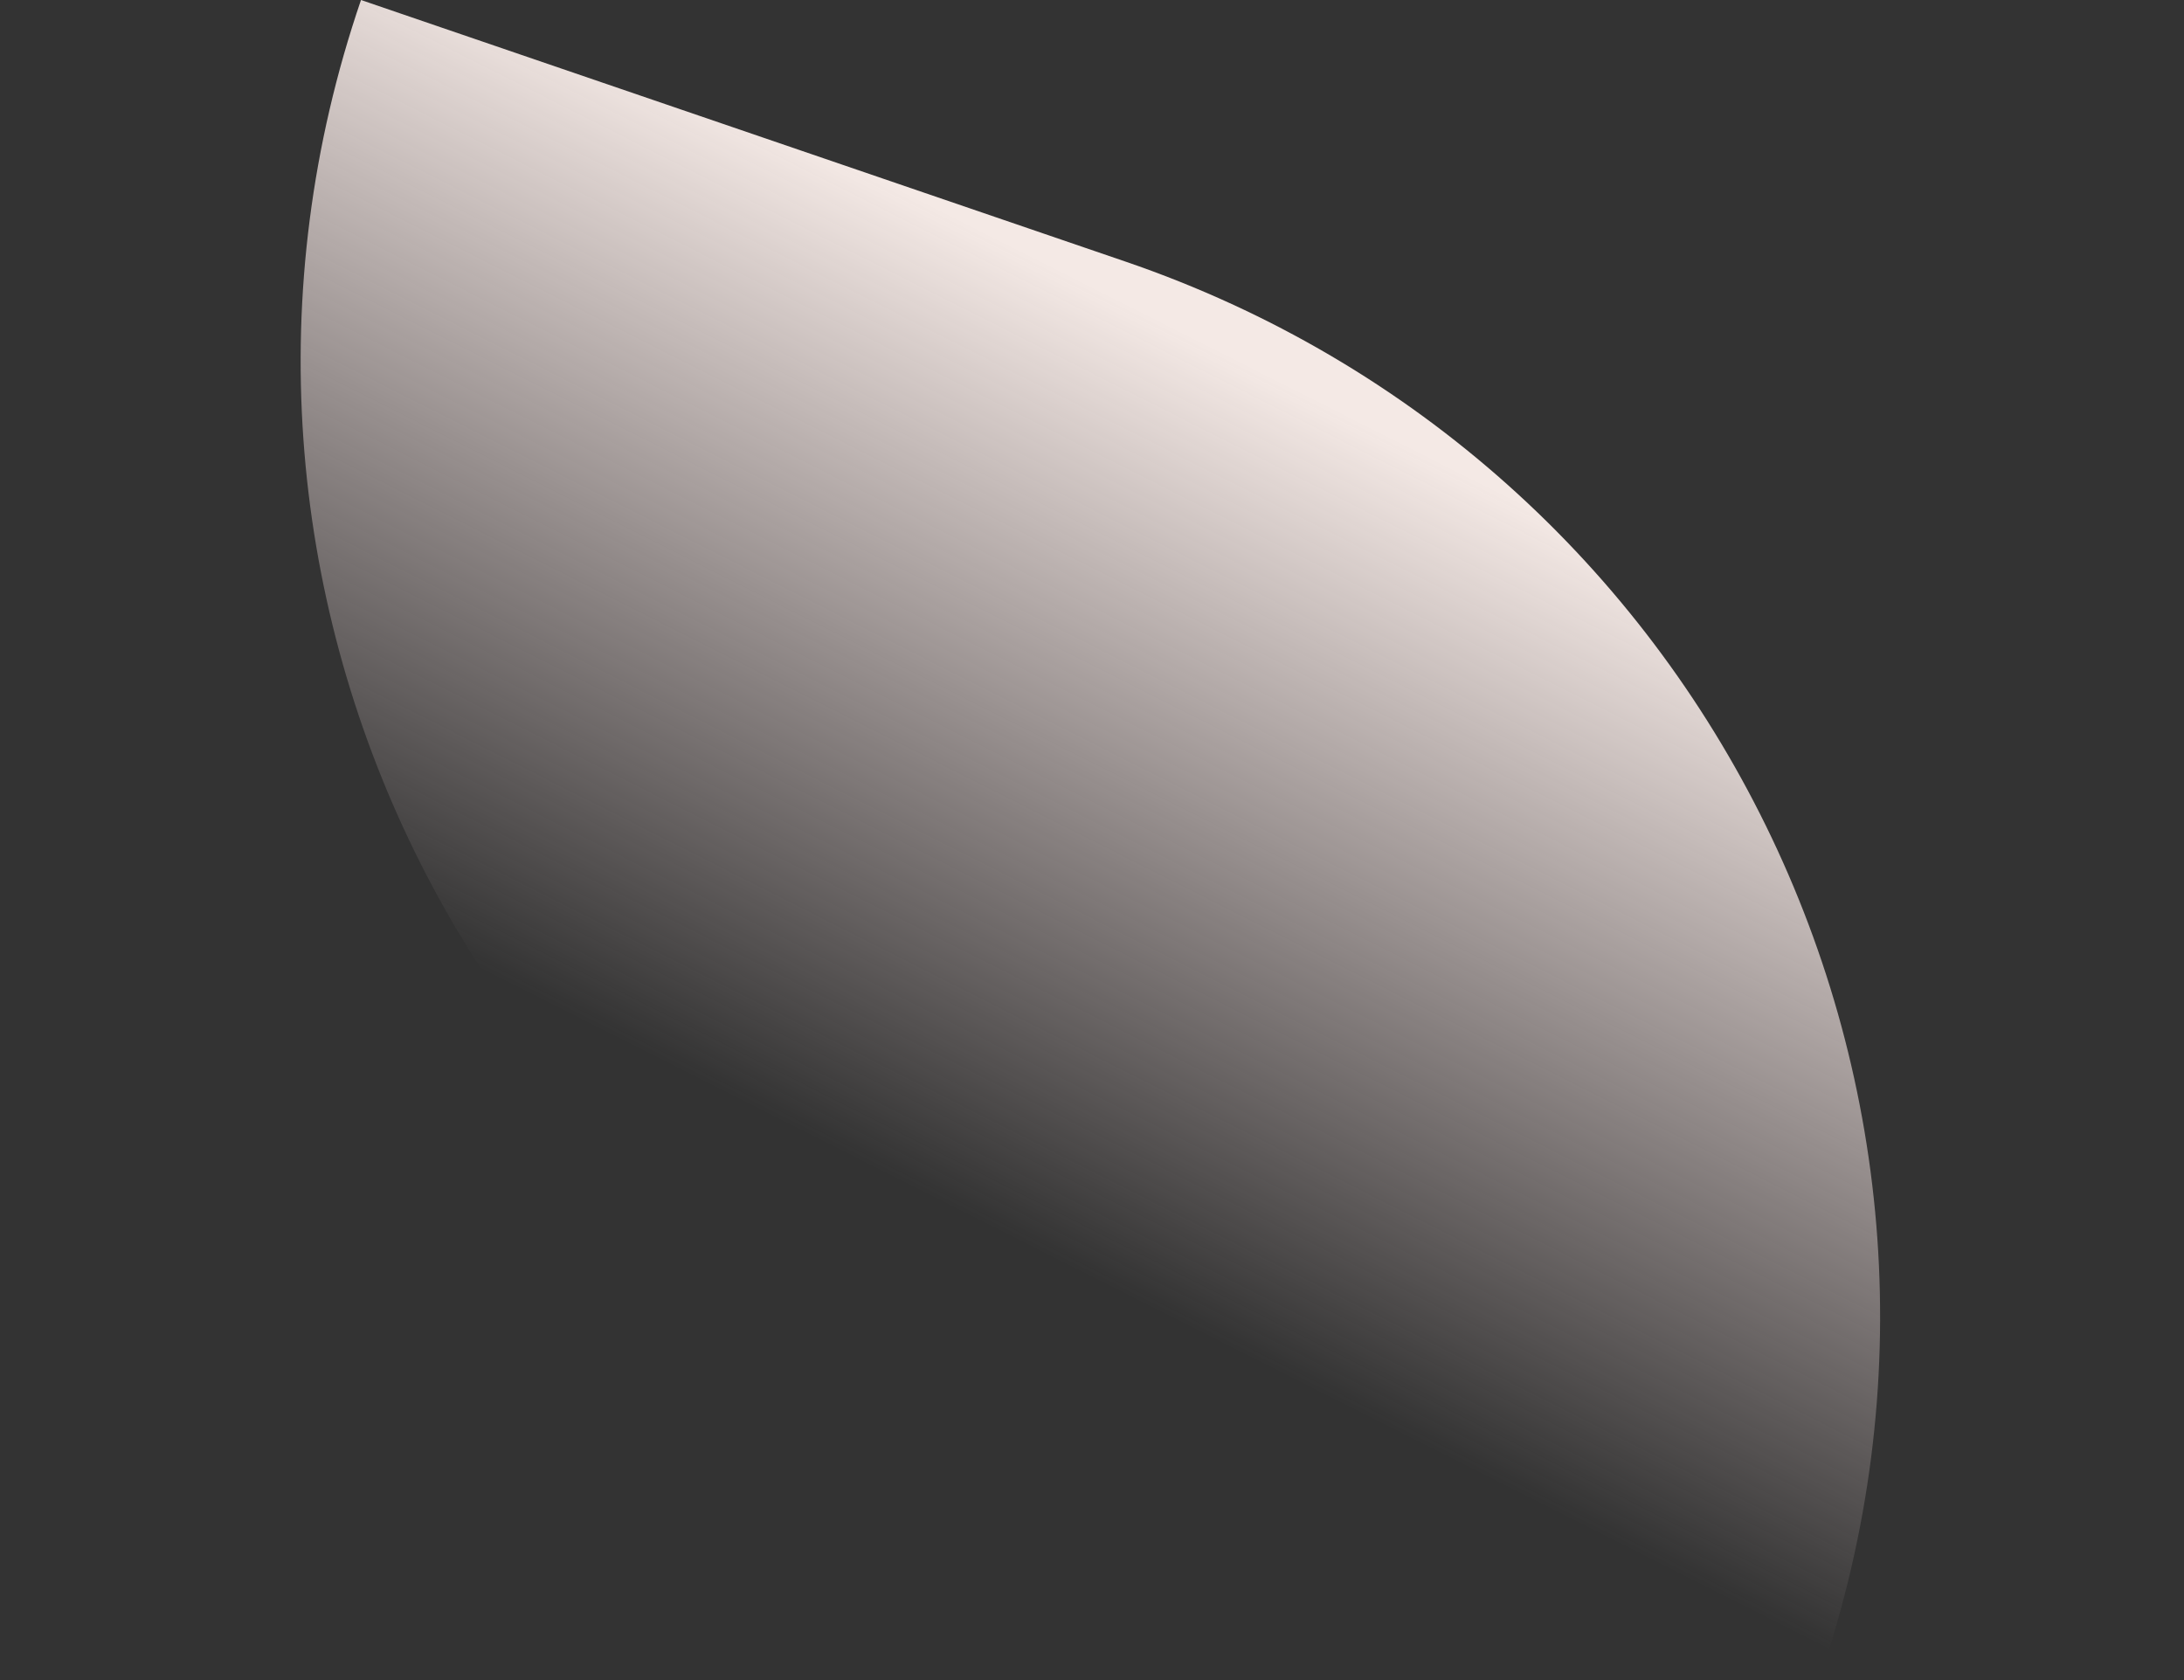 <?xml version="1.0" encoding="UTF-8"?> <svg xmlns="http://www.w3.org/2000/svg" width="169" height="130" viewBox="0 0 169 130" fill="none"><rect x="0" y="0" width="169" height="130" fill="#333333" stroke="none"/> <path d="M27.935 0L87.107 20.247C132.198 35.675 156.243 84.734 140.815 129.824L81.643 109.578C36.553 94.15 12.507 45.09 27.935 0Z" fill="url(#paint0_linear)"></path> <defs> <linearGradient id="paint0_linear" x1="96.883" y1="28.356" x2="65.977" y2="89.582" gradientUnits="userSpaceOnUse"> <stop stop-color="#F4E9E5"></stop> <stop offset="1" stop-color="#FAE6E6" stop-opacity="0"></stop> </linearGradient> </defs> </svg> 